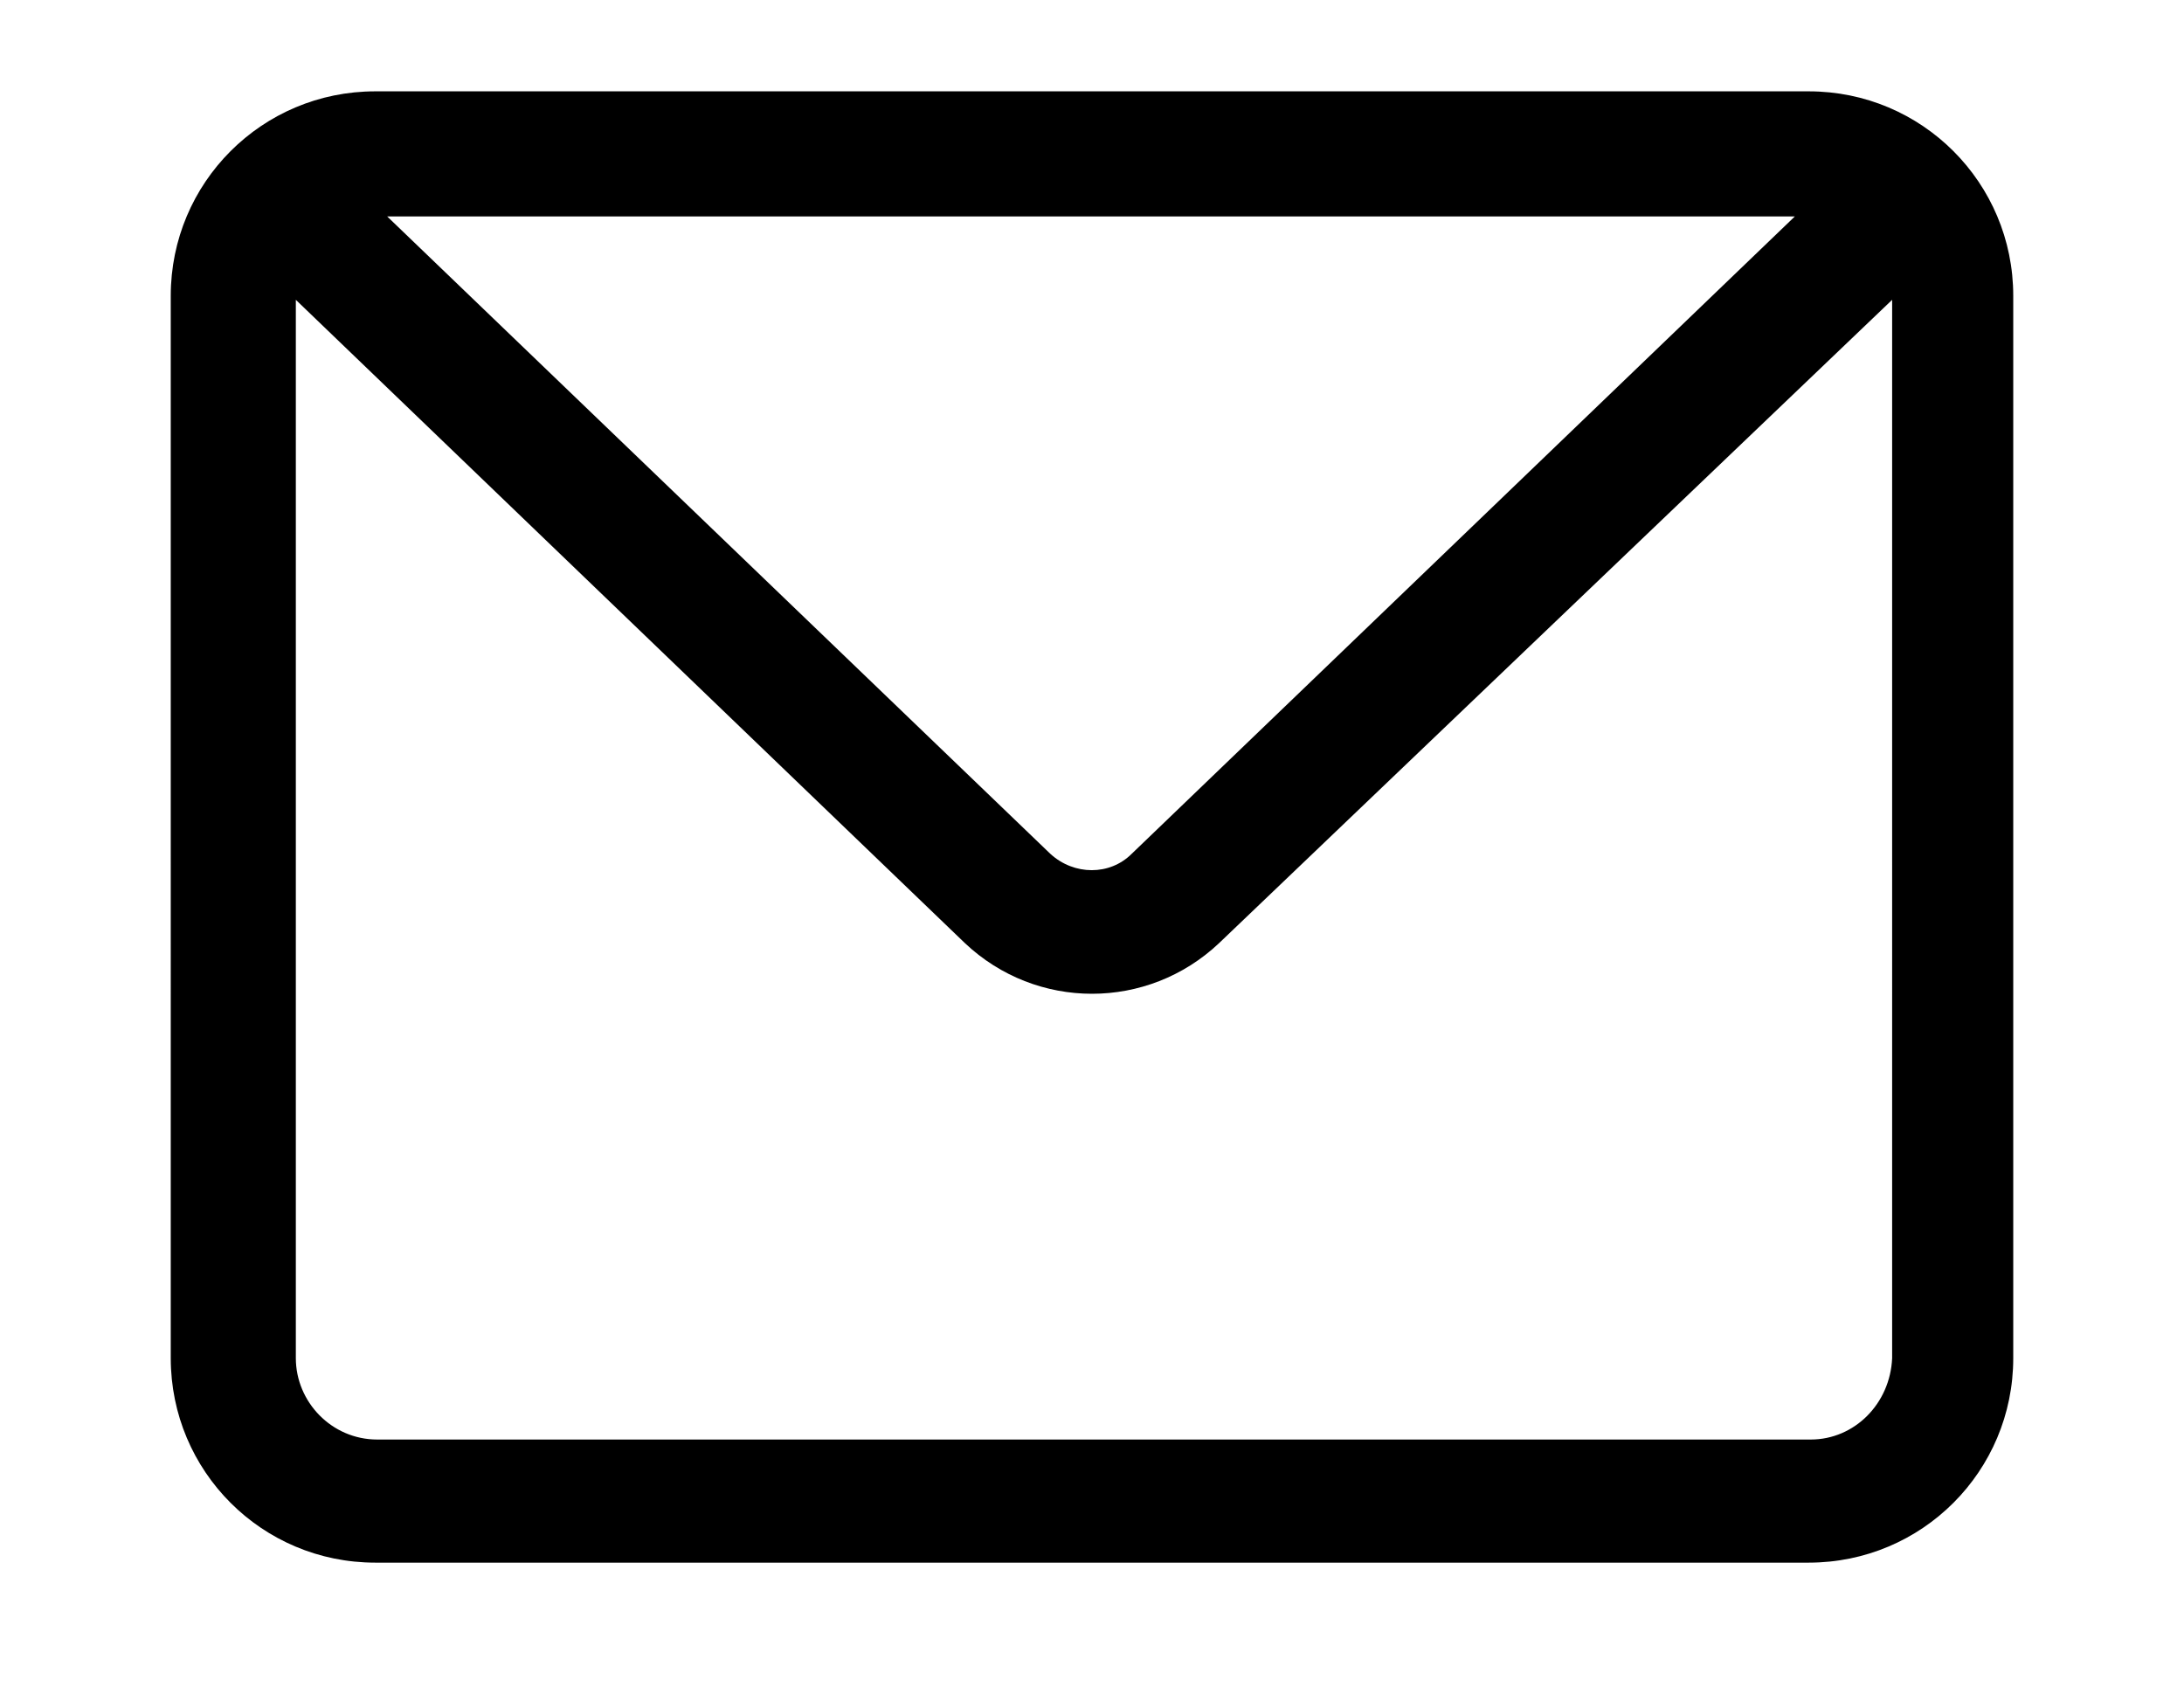 <?xml version="1.0" encoding="utf-8"?>
<!-- Generator: Adobe Illustrator 28.0.0, SVG Export Plug-In . SVG Version: 6.00 Build 0)  -->
<svg version="1.1" id="Layer_1" xmlns="http://www.w3.org/2000/svg" xmlns:xlink="http://www.w3.org/1999/xlink" x="0px" y="0px"
	 viewBox="0 0 110 85.3" style="enable-background:new 0 0 110 85.3;" xml:space="preserve">
<path d="M91.1,78.7H18.9c-5.7,0-10.3-4.6-10.3-10.3V14.9c0-5.7,4.6-10.3,10.3-10.3h72.2c5.7,0,10.3,4.6,10.3,10.3v53.5
	C101.4,74.1,96.8,78.7,91.1,78.7z M14.9,15.1v53.3c0,2.2,1.8,4.1,4.1,4.1h72.2c2.2,0,4-1.8,4.1-4.1V15.1L61.4,47.5
	c-3.6,3.4-9.2,3.4-12.8,0L14.9,15.1z M19.5,10.9l33.4,32.1c1.2,1.1,3,1.1,4.1,0l33.4-32.1L19.5,10.9z"/>
</svg>
